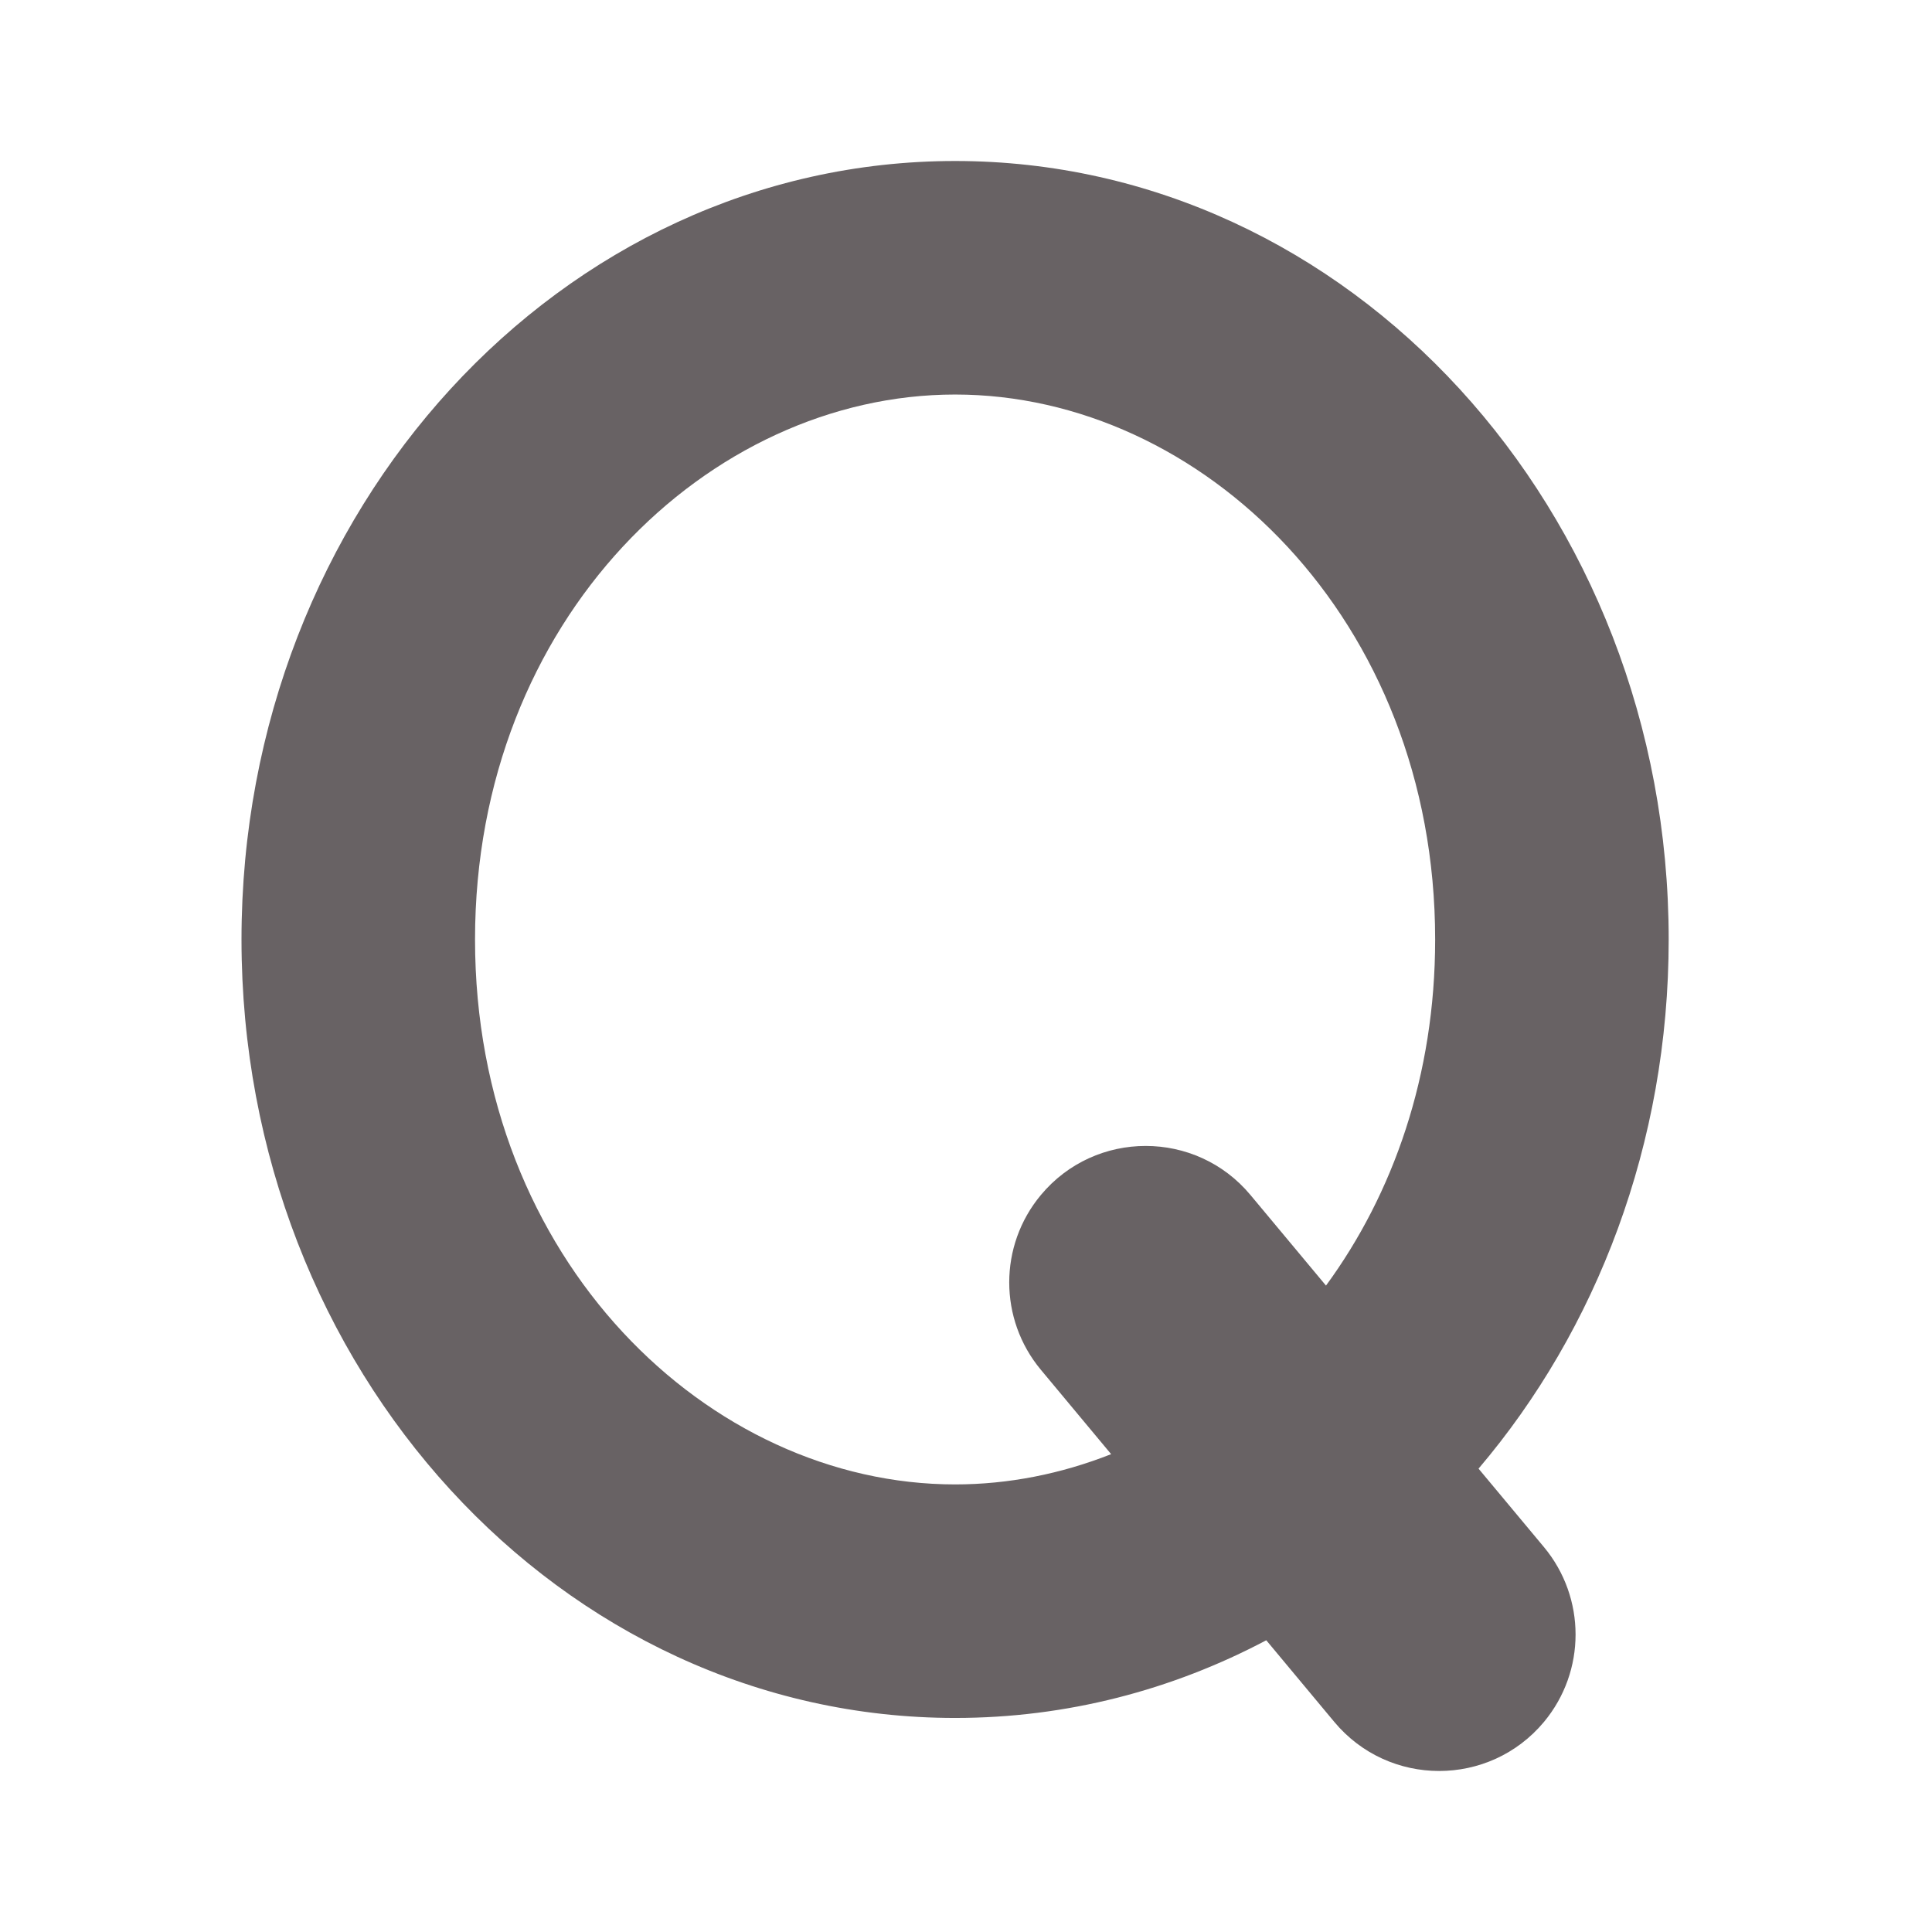 <svg width="24" height="24" viewBox="0 0 24 24" fill="none" xmlns="http://www.w3.org/2000/svg">
<path fill-rule="evenodd" clip-rule="evenodd" d="M13.803 18.064C13.183 18.309 12.527 18.44 11.865 18.44C8.804 18.44 5.901 15.652 5.901 11.671C5.901 7.689 8.804 4.901 11.865 4.901C14.926 4.901 17.828 7.689 17.828 11.671C17.828 13.359 17.306 14.832 16.472 15.97L15.534 14.845C14.857 14.032 13.607 14.032 12.93 14.845C12.406 15.474 12.406 16.387 12.93 17.016L13.803 18.064ZM15.73 20.376C14.562 20.994 13.25 21.341 11.865 21.341C6.969 21.341 3 17.011 3 11.671C3 6.33 6.969 2 11.865 2C16.76 2 20.729 6.33 20.729 11.671C20.729 14.209 19.833 16.519 18.367 18.244L19.18 19.219C19.703 19.848 19.703 20.761 19.18 21.39C18.502 22.203 17.253 22.203 16.575 21.39L15.73 20.376Z" fill="#140A0D" fill-opacity="0.64"/>
</svg>
